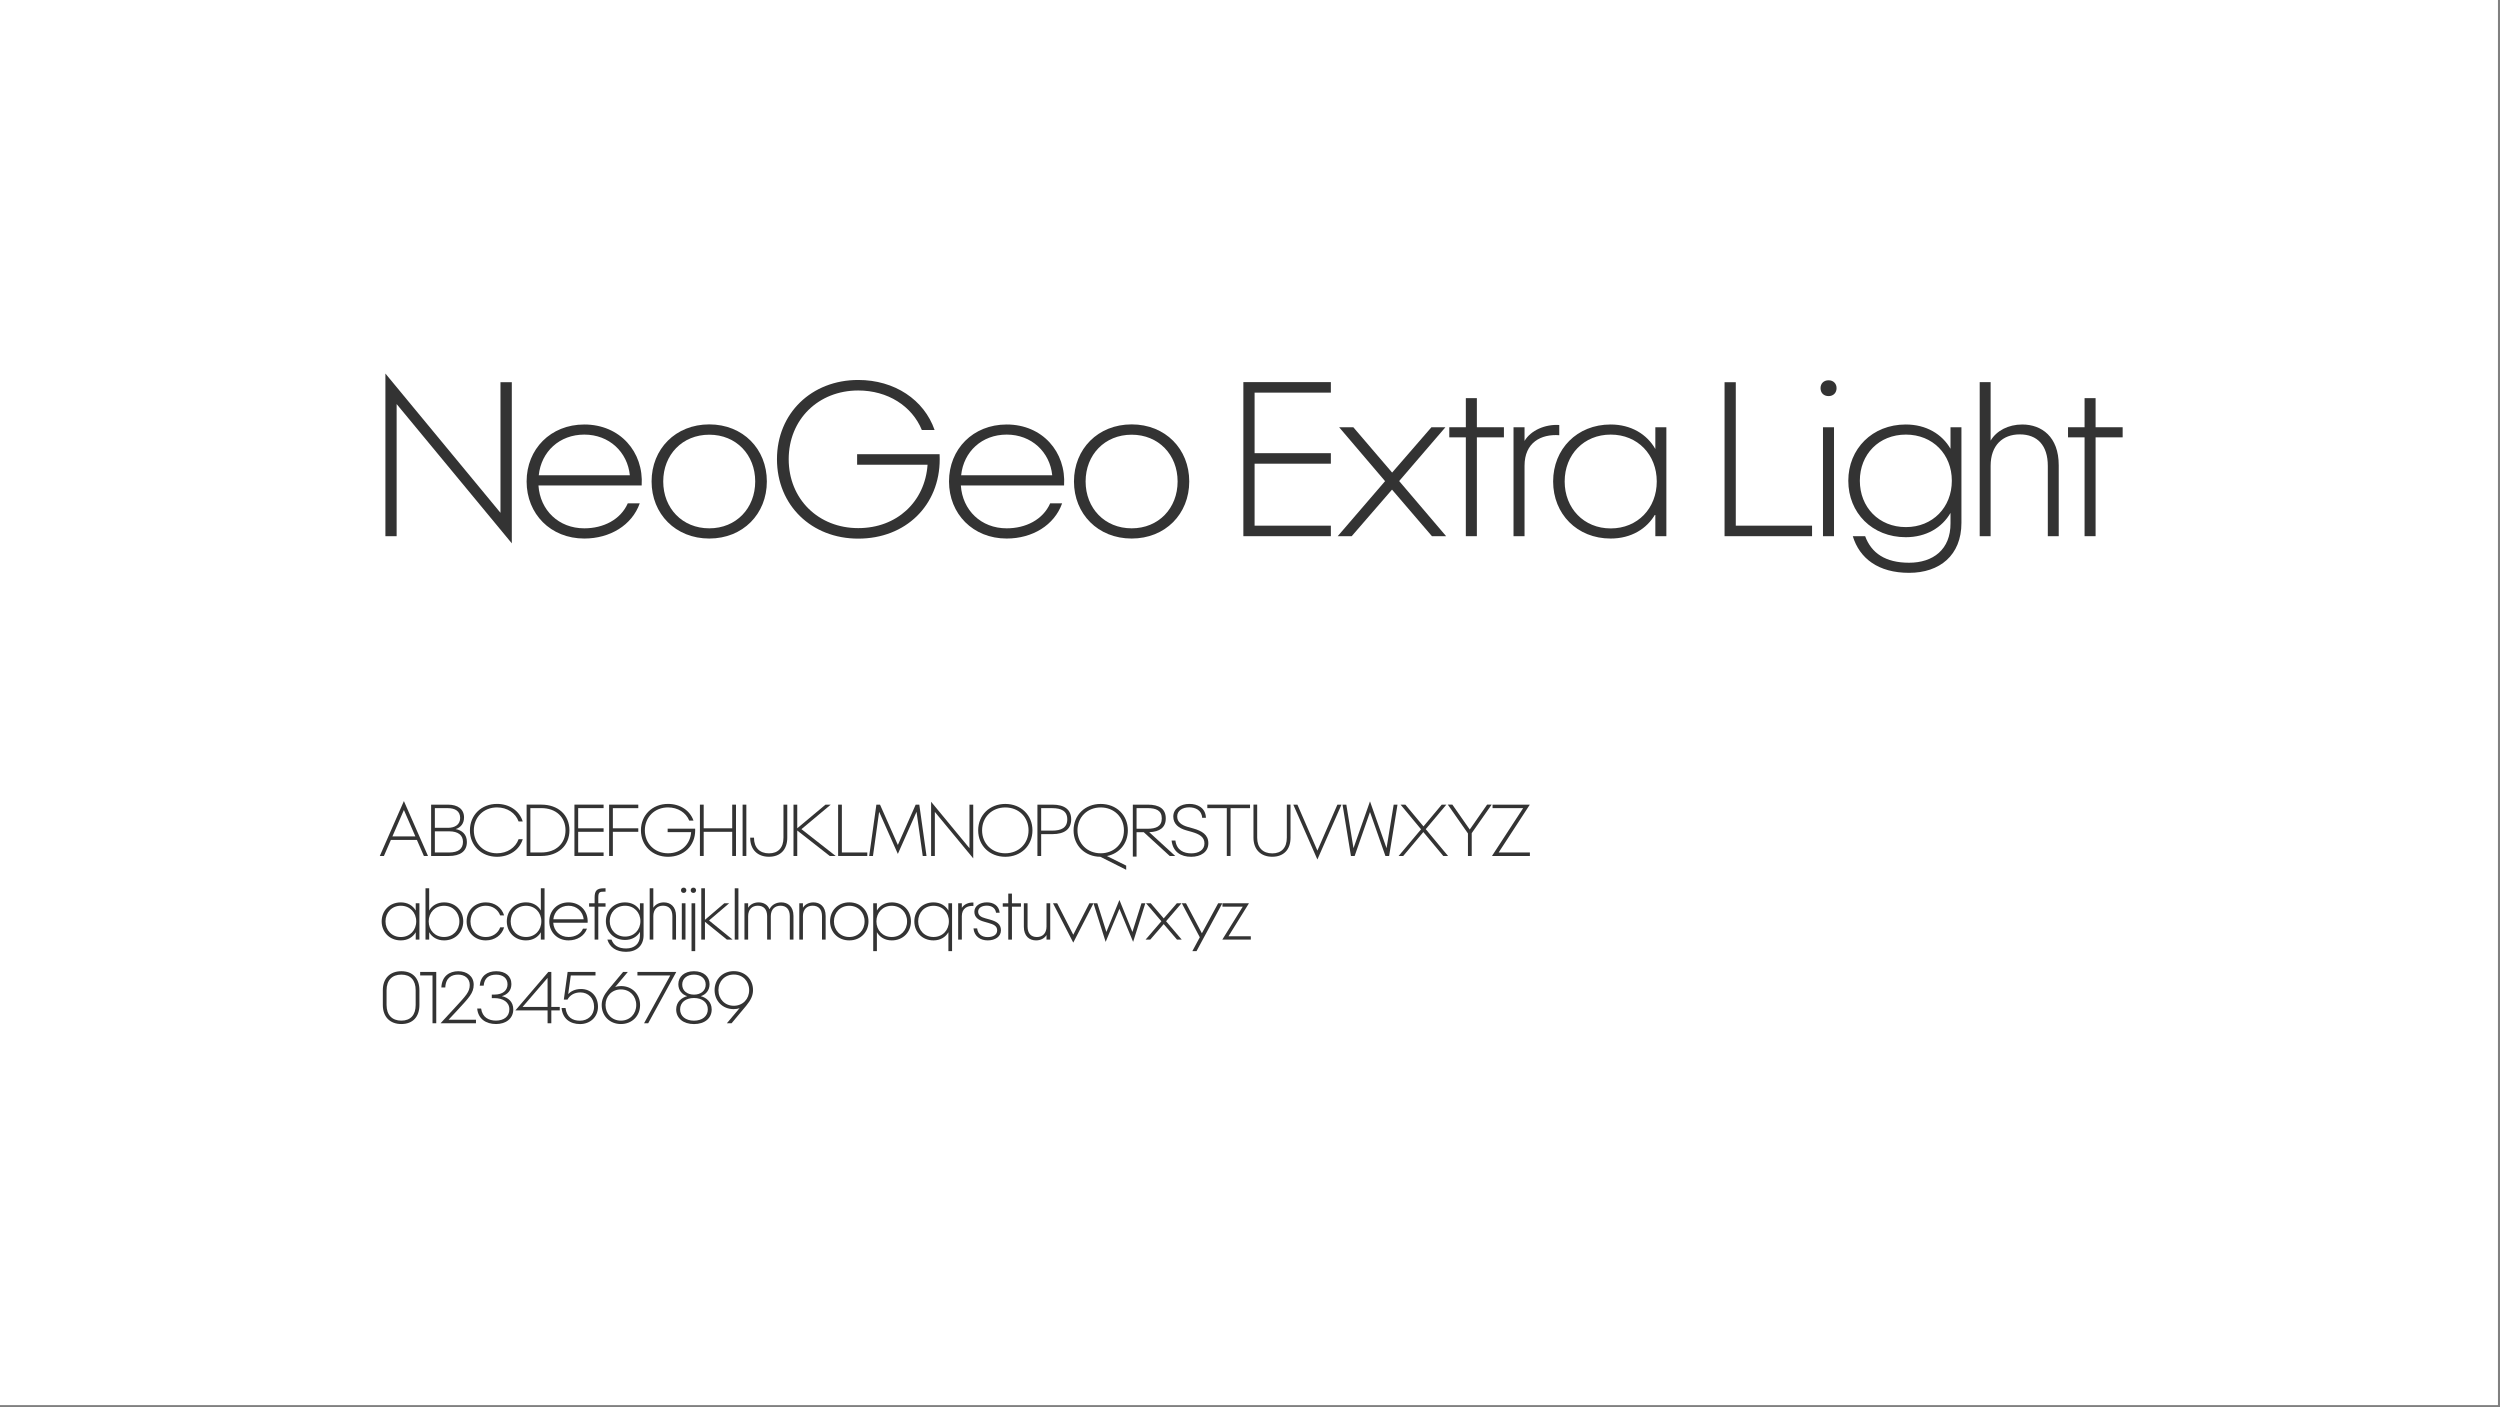 <svg width="100%" height="100%" viewBox="0 0 501 282" version="1.1" xmlns="http://www.w3.org/2000/svg" xmlns:xlink="http://www.w3.org/1999/xlink" xml:space="preserve" style="fill-rule:evenodd;clip-rule:evenodd;stroke-linejoin:round;stroke-miterlimit:2;">
    <rect x="0" y="0" width="501" height="282" fill="#808080" stroke="none"/>
    <g id="NeoGeo-Extra-Light-Font--White---Black-">
        <rect id="Background" x="0" y="0" width="500.59" height="281.582" style="fill:white;"></rect>
        <g id="Elements" transform="matrix(1.746,0,0,1.746,-103.87,-77.132)">
            <path d="M103.726,105.718L105.015,105.718L105.015,90.554L118.234,106.538L118.234,88.046L116.933,88.046L116.933,103.034L103.726,87.05L103.726,105.718Z" style="fill:rgb(51,51,51);fill-rule:nonzero;"></path>
            <path d="M126.554,105.988C129.496,105.988 132.027,104.464 132.918,101.945L131.546,101.945C130.714,103.831 128.734,104.816 126.554,104.816C123.613,104.816 121.48,102.742 121.293,99.894L133.14,99.894C133.386,96.05 130.656,92.898 126.554,92.898C122.687,92.898 119.933,95.722 119.933,99.437C119.933,103.163 122.687,105.988 126.554,105.988ZM126.554,94.058C129.414,94.058 131.511,96.062 131.781,98.722L121.328,98.722C121.609,96.015 123.707,94.058 126.554,94.058Z" style="fill:rgb(51,51,51);fill-rule:nonzero;"></path>
            <path d="M140.898,105.988C144.765,105.988 147.507,103.163 147.507,99.437C147.507,95.71 144.765,92.886 140.898,92.886C137.031,92.886 134.277,95.71 134.277,99.437C134.277,103.163 137.031,105.988 140.898,105.988ZM140.898,104.816C137.804,104.816 135.613,102.507 135.613,99.437C135.613,96.378 137.804,94.07 140.898,94.07C143.992,94.07 146.171,96.378 146.171,99.437C146.171,102.507 143.992,104.816 140.898,104.816Z" style="fill:rgb(51,51,51);fill-rule:nonzero;"></path>
            <path d="M157.996,105.999C163.445,105.999 167.347,102.179 167.347,96.882C167.347,96.695 167.347,96.507 167.335,96.308L157.867,96.308L157.867,97.515L165.953,97.515C165.66,101.745 162.449,104.792 157.996,104.792C153.425,104.792 150.015,101.464 150.015,96.882C150.015,92.312 153.425,88.995 157.996,88.995C161.371,88.995 164.171,90.777 165.296,93.531L166.761,93.531C165.554,90.062 162.168,87.788 157.996,87.788C152.64,87.788 148.668,91.609 148.668,96.882C148.668,102.179 152.64,105.999 157.996,105.999Z" style="fill:rgb(51,51,51);fill-rule:nonzero;"></path>
            <path d="M175.035,105.988C177.976,105.988 180.507,104.464 181.398,101.945L180.027,101.945C179.195,103.831 177.214,104.816 175.035,104.816C172.093,104.816 169.96,102.742 169.773,99.894L181.621,99.894C181.867,96.05 179.136,92.898 175.035,92.898C171.168,92.898 168.414,95.722 168.414,99.437C168.414,103.163 171.168,105.988 175.035,105.988ZM175.035,94.058C177.894,94.058 179.992,96.062 180.261,98.722L169.808,98.722C170.089,96.015 172.187,94.058 175.035,94.058Z" style="fill:rgb(51,51,51);fill-rule:nonzero;"></path>
            <path d="M189.378,105.988C193.246,105.988 195.988,103.163 195.988,99.437C195.988,95.71 193.246,92.886 189.378,92.886C185.511,92.886 182.757,95.71 182.757,99.437C182.757,103.163 185.511,105.988 189.378,105.988ZM189.378,104.816C186.285,104.816 184.093,102.507 184.093,99.437C184.093,96.378 186.285,94.07 189.378,94.07C192.472,94.07 194.652,96.378 194.652,99.437C194.652,102.507 192.472,104.816 189.378,104.816Z" style="fill:rgb(51,51,51);fill-rule:nonzero;"></path>
            <path d="M202.199,105.718L212.242,105.718L212.242,104.511L203.488,104.511L203.488,97.398L212.242,97.398L212.242,96.191L203.488,96.191L203.488,89.242L212.242,89.242L212.242,88.034L202.199,88.034L202.199,105.718Z" style="fill:rgb(51,51,51);fill-rule:nonzero;"></path>
            <path d="M223.843,105.718L225.472,105.718L220.082,99.39L225.39,93.214L223.785,93.214L219.273,98.417L214.82,93.214L213.191,93.214L218.464,99.402L213.027,105.718L214.632,105.718L219.261,100.374L223.843,105.718Z" style="fill:rgb(51,51,51);fill-rule:nonzero;"></path>
            <path d="M227.734,105.718L229,105.718L229,94.374L232.105,94.374L232.105,93.214L229,93.214L229,89.874L227.734,89.874L227.734,93.214L225.835,93.214L225.835,94.374L227.734,94.374L227.734,105.718Z" style="fill:rgb(51,51,51);fill-rule:nonzero;"></path>
            <path d="M233.207,105.718L234.472,105.718L234.472,97.632C234.472,94.972 236.359,93.976 238.457,94.128L238.457,92.956C236.828,92.851 235.187,93.577 234.472,94.784L234.472,93.214L233.207,93.214L233.207,105.718Z" style="fill:rgb(51,51,51);fill-rule:nonzero;"></path>
            <path d="M244.351,105.988C246.707,105.988 248.523,104.874 249.484,103.175L249.484,105.718L250.75,105.718L250.75,93.214L249.484,93.214L249.484,95.71C248.523,94.023 246.707,92.898 244.351,92.898C240.496,92.898 237.753,95.722 237.753,99.437C237.753,103.163 240.496,105.988 244.351,105.988ZM244.363,104.827C241.269,104.827 239.078,102.507 239.078,99.437C239.078,96.367 241.269,94.058 244.363,94.058C247.457,94.058 249.648,96.367 249.648,99.437C249.648,102.507 247.457,104.827 244.363,104.827Z" style="fill:rgb(51,51,51);fill-rule:nonzero;"></path>
            <path d="M257.429,105.718L267.472,105.718L267.472,104.511L258.718,104.511L258.718,88.046L257.429,88.046L257.429,105.718Z" style="fill:rgb(51,51,51);fill-rule:nonzero;"></path>
            <path d="M268.726,105.718L269.992,105.718L269.992,93.214L268.726,93.214L268.726,105.718ZM269.371,89.64C269.898,89.64 270.285,89.277 270.285,88.726C270.285,88.187 269.898,87.824 269.371,87.824C268.82,87.824 268.445,88.187 268.445,88.726C268.445,89.277 268.82,89.64 269.371,89.64Z" style="fill:rgb(51,51,51);fill-rule:nonzero;"></path>
            <path d="M278.23,105.835C280.585,105.835 282.402,104.722 283.363,103.046L283.363,104.218C283.386,107.265 281.347,108.765 278.605,108.765C275.898,108.765 274.281,107.663 273.566,105.718L272.148,105.718C272.921,108.273 275.078,109.925 278.605,109.925C282.121,109.925 284.617,107.909 284.617,104.195L284.617,93.214L283.363,93.214L283.363,95.687C282.402,94.011 280.585,92.898 278.23,92.898C274.375,92.898 271.632,95.699 271.632,99.355C271.632,103.046 274.375,105.835 278.23,105.835ZM278.242,104.675C275.148,104.675 272.957,102.402 272.957,99.355C272.957,96.32 275.148,94.058 278.242,94.058C281.324,94.058 283.515,96.32 283.515,99.355C283.515,102.402 281.324,104.675 278.242,104.675Z" style="fill:rgb(51,51,51);fill-rule:nonzero;"></path>
            <path d="M286.714,105.718L287.968,105.718L287.968,97.644C287.968,95.288 289.351,94.034 291.308,94.034C293.324,94.034 294.531,95.288 294.531,97.644L294.531,105.718L295.785,105.718L295.785,97.574C295.785,94.304 293.828,92.898 291.589,92.898C290.019,92.898 288.648,93.601 287.968,94.749L287.968,88.034L286.714,88.034L286.714,105.718Z" style="fill:rgb(51,51,51);fill-rule:nonzero;"></path>
            <path d="M298.75,105.718L300.015,105.718L300.015,94.374L303.121,94.374L303.121,93.214L300.015,93.214L300.015,89.874L298.75,89.874L298.75,93.214L296.851,93.214L296.851,94.374L298.75,94.374L298.75,105.718Z" style="fill:rgb(51,51,51);fill-rule:nonzero;"></path>
            <g transform="matrix(1,0,0,1,0.516,27.104)">
                <path d="M102.566,115.318L103.039,115.318L103.839,113.474L106.824,113.474L107.625,115.318L108.097,115.318L105.332,109.013L102.566,115.318ZM104.015,113.068L105.332,110.041L106.648,113.068L104.015,113.068Z" style="fill:rgb(51,51,51);fill-rule:nonzero;"></path>
            </g>
            <g transform="matrix(1,0,0,1,0.516,27.104)">
                <path d="M108.457,115.318L110.523,115.318C111.738,115.318 112.562,114.818 112.562,113.713C112.562,112.826 111.988,112.357 111.269,112.232C111.839,112.056 112.234,111.607 112.234,110.896C112.234,109.939 111.523,109.427 110.386,109.427L108.457,109.427L108.457,115.318ZM108.886,114.916L108.886,112.49L110.531,112.49C111.566,112.49 112.113,112.939 112.113,113.697C112.113,114.498 111.578,114.916 110.531,114.916L108.886,114.916ZM108.886,112.088L108.886,109.83L110.382,109.83C111.199,109.83 111.789,110.162 111.789,110.955C111.789,111.72 111.191,112.088 110.382,112.088L108.886,112.088Z" style="fill:rgb(51,51,51);fill-rule:nonzero;"></path>
            </g>
            <g transform="matrix(1,0,0,1,0.516,27.104)">
                <path d="M116.019,115.412C117.449,115.412 118.605,114.611 118.972,113.392L118.496,113.392C118.148,114.369 117.187,115.009 116.019,115.009C114.496,115.009 113.359,113.9 113.359,112.377C113.359,110.853 114.496,109.744 116.019,109.744C117.187,109.744 118.148,110.381 118.496,111.361L118.972,111.361C118.605,110.142 117.449,109.342 116.019,109.342C114.234,109.342 112.91,110.615 112.91,112.377C112.91,114.138 114.234,115.412 116.019,115.412Z" style="fill:rgb(51,51,51);fill-rule:nonzero;"></path>
            </g>
            <g transform="matrix(1,0,0,1,0.516,27.104)">
                <path d="M119.418,115.318L121.097,115.318C123.046,115.318 124.332,114.138 124.332,112.373C124.332,110.611 123.046,109.424 121.097,109.424L119.418,109.424L119.418,115.318ZM119.847,114.916L119.847,109.826L121.113,109.826C122.781,109.826 123.882,110.853 123.882,112.373C123.882,113.892 122.781,114.916 121.113,114.916L119.847,114.916Z" style="fill:rgb(51,51,51);fill-rule:nonzero;"></path>
            </g>
            <g transform="matrix(1,0,0,1,0.516,27.104)">
                <path d="M124.906,115.318L128.253,115.318L128.253,114.916L125.335,114.916L125.335,112.545L128.253,112.545L128.253,112.142L125.335,112.142L125.335,109.826L128.253,109.826L128.253,109.424L124.906,109.424L124.906,115.318Z" style="fill:rgb(51,51,51);fill-rule:nonzero;"></path>
            </g>
            <g transform="matrix(1,0,0,1,0.516,27.104)">
                <path d="M128.886,115.318L129.316,115.318L129.316,112.545L132.234,112.545L132.234,112.142L129.316,112.142L129.316,109.83L132.234,109.83L132.234,109.427L128.886,109.427L128.886,115.318Z" style="fill:rgb(51,51,51);fill-rule:nonzero;"></path>
            </g>
            <g transform="matrix(1,0,0,1,0.516,27.104)">
                <path d="M135.648,115.412C137.464,115.412 138.765,114.138 138.765,112.373C138.765,112.31 138.765,112.248 138.761,112.181L135.605,112.181L135.605,112.584L138.3,112.584C138.203,113.994 137.132,115.009 135.648,115.009C134.125,115.009 132.988,113.9 132.988,112.373C132.988,110.849 134.125,109.744 135.648,109.744C136.773,109.744 137.707,110.338 138.082,111.256L138.57,111.256C138.168,110.099 137.039,109.342 135.648,109.342C133.863,109.342 132.539,110.615 132.539,112.373C132.539,114.138 133.863,115.412 135.648,115.412Z" style="fill:rgb(51,51,51);fill-rule:nonzero;"></path>
            </g>
            <g transform="matrix(1,0,0,1,0.516,27.104)">
                <path d="M139.308,115.318L139.742,115.318L139.742,112.545L143.015,112.545L143.015,115.318L143.449,115.318L143.449,109.427L143.015,109.427L143.015,112.142L139.742,112.142L139.742,109.427L139.308,109.427L139.308,115.318Z" style="fill:rgb(51,51,51);fill-rule:nonzero;"></path>
            </g>
            <g transform="matrix(1,0,0,1,0.516,27.104)">
                <rect x="144.207" y="109.427" width="0.43" height="5.891" style="fill:rgb(51,51,51);fill-rule:nonzero;"></rect>
            </g>
            <g transform="matrix(1,0,0,1,0.516,27.104)">
                <path d="M147.234,115.408C148.543,115.408 149.335,114.592 149.335,113.22L149.335,109.427L148.898,109.427L148.898,113.22C148.898,114.369 148.293,115.017 147.234,115.017C146.171,115.017 145.515,114.369 145.515,113.22L145.078,113.22C145.078,114.592 145.925,115.408 147.234,115.408Z" style="fill:rgb(51,51,51);fill-rule:nonzero;"></path>
            </g>
            <g transform="matrix(1,0,0,1,0.516,27.104)">
                <path d="M150.05,115.318L150.48,115.318L150.48,112.396L154.21,115.318L154.89,115.318L150.96,112.24L154.324,109.427L153.722,109.427L150.48,112.138L150.48,109.427L150.05,109.427L150.05,115.318Z" style="fill:rgb(51,51,51);fill-rule:nonzero;"></path>
            </g>
            <g transform="matrix(1,0,0,1,0.516,27.104)">
                <path d="M155.171,115.318L158.519,115.318L158.519,114.916L155.601,114.916L155.601,109.427L155.171,109.427L155.171,115.318Z" style="fill:rgb(51,51,51);fill-rule:nonzero;"></path>
            </g>
            <g transform="matrix(1,0,0,1,0.516,27.104)">
                <path d="M158.738,115.318L159.171,115.318L159.878,110.248L162.027,115.084L164.171,110.248L164.882,115.318L165.316,115.318L164.488,109.427L164.074,109.427L162.027,114.056L159.98,109.427L159.562,109.427L158.738,115.318Z" style="fill:rgb(51,51,51);fill-rule:nonzero;"></path>
            </g>
            <g transform="matrix(1,0,0,1,0.516,27.104)">
                <path d="M165.843,115.318L166.273,115.318L166.273,110.263L170.679,115.592L170.679,109.427L170.246,109.427L170.246,114.424L165.843,109.095L165.843,115.318Z" style="fill:rgb(51,51,51);fill-rule:nonzero;"></path>
            </g>
            <g transform="matrix(1,0,0,1,0.516,27.104)">
                <path d="M174.359,115.412C176.152,115.412 177.476,114.138 177.476,112.377C177.476,110.615 176.152,109.345 174.359,109.345C172.57,109.345 171.246,110.615 171.246,112.377C171.246,114.138 172.57,115.412 174.359,115.412ZM174.359,115.009C172.835,115.009 171.695,113.908 171.695,112.377C171.695,110.849 172.835,109.748 174.359,109.748C175.886,109.748 177.027,110.849 177.027,112.377C177.027,113.908 175.886,115.009 174.359,115.009Z" style="fill:rgb(51,51,51);fill-rule:nonzero;"></path>
            </g>
            <g transform="matrix(1,0,0,1,0.516,27.104)">
                <path d="M178.046,115.318L178.476,115.318L178.476,112.81L179.773,112.81C181.148,112.81 181.921,112.24 181.921,111.115C181.921,109.994 181.148,109.427 179.773,109.427L178.046,109.427L178.046,115.318ZM178.476,112.408L178.476,109.83L179.742,109.83C180.773,109.83 181.472,110.146 181.472,111.115C181.472,112.092 180.773,112.408 179.742,112.408L178.476,112.408Z" style="fill:rgb(51,51,51);fill-rule:nonzero;"></path>
            </g>
            <g transform="matrix(1,0,0,1,0.516,27.104)">
                <path d="M185.269,115.412L188.234,116.904L188.234,116.424L186.023,115.326C187.445,115.049 188.425,113.888 188.425,112.377C188.425,110.615 187.101,109.345 185.308,109.345C183.519,109.345 182.195,110.615 182.195,112.377C182.195,114.127 183.5,115.396 185.269,115.412ZM185.308,115.009C183.785,115.009 182.644,113.908 182.644,112.377C182.644,110.849 183.785,109.748 185.308,109.748C186.835,109.748 187.976,110.849 187.976,112.377C187.976,113.908 186.835,115.009 185.308,115.009Z" style="fill:rgb(51,51,51);fill-rule:nonzero;"></path>
            </g>
            <g transform="matrix(1,0,0,1,0.516,27.104)">
                <path d="M188.996,115.392L189.425,115.392L189.425,112.592L190.253,112.592L193.23,115.318L193.863,115.318L190.878,112.588C192.062,112.545 192.777,112.064 192.777,111.009C192.777,109.912 192.039,109.427 190.718,109.427L188.996,109.427L188.996,115.392ZM189.425,112.193L189.425,109.826L190.687,109.826C191.664,109.826 192.32,110.092 192.32,111.006C192.32,111.927 191.664,112.193 190.687,112.193L189.425,112.193Z" style="fill:rgb(51,51,51);fill-rule:nonzero;"></path>
            </g>
            <g transform="matrix(1,0,0,1,0.516,27.104)">
                <path d="M195.695,115.412C196.773,115.412 197.664,114.877 197.664,113.857C197.664,112.865 196.91,112.439 195.949,112.166L195.25,111.967C194.578,111.767 194.089,111.416 194.089,110.779C194.089,110.115 194.695,109.736 195.472,109.736C196.175,109.736 196.906,110.06 196.953,110.935L197.386,110.935C197.347,109.767 196.386,109.342 195.5,109.342C194.453,109.342 193.64,109.896 193.64,110.795C193.64,111.67 194.296,112.134 195.089,112.365L195.789,112.564C196.628,112.81 197.218,113.131 197.218,113.877C197.218,114.646 196.527,115.017 195.714,115.017C194.859,115.017 194.031,114.677 193.882,113.545L193.445,113.545C193.597,114.873 194.527,115.412 195.695,115.412Z" style="fill:rgb(51,51,51);fill-rule:nonzero;"></path>
            </g>
            <g transform="matrix(1,0,0,1,0.516,27.104)">
                <path d="M199.781,115.318L200.214,115.318L200.214,109.83L202.449,109.83L202.449,109.424L197.546,109.424L197.546,109.83L199.781,109.83L199.781,115.318Z" style="fill:rgb(51,51,51);fill-rule:nonzero;"></path>
            </g>
            <g transform="matrix(1,0,0,1,0.516,27.104)">
                <path d="M205,115.408C206.308,115.408 207.097,114.588 207.097,113.22L207.097,109.424L206.671,109.424L206.671,113.22C206.671,114.373 206.062,115.021 205,115.021C203.933,115.021 203.269,114.373 203.269,113.22L203.269,109.424L202.843,109.424L202.843,113.22C202.843,114.588 203.695,115.408 205,115.408Z" style="fill:rgb(51,51,51);fill-rule:nonzero;"></path>
            </g>
            <g transform="matrix(1,0,0,1,0.516,27.104)">
                <path d="M210.179,115.724L212.945,109.427L212.476,109.427L210.179,114.701L207.886,109.427L207.414,109.427L210.179,115.724Z" style="fill:rgb(51,51,51);fill-rule:nonzero;"></path>
            </g>
            <g transform="matrix(1,0,0,1,0.516,27.104)">
                <path d="M214.031,115.318L214.457,115.318L216.218,110.271L217.988,115.318L218.414,115.318L219.375,109.427L218.937,109.427L218.117,114.424L216.218,109.049L214.324,114.424L213.5,109.427L213.066,109.427L214.031,115.318Z" style="fill:rgb(51,51,51);fill-rule:nonzero;"></path>
            </g>
            <g transform="matrix(1,0,0,1,0.516,27.104)">
                <path d="M219.503,115.318L220.031,115.318L222.339,112.572L224.628,115.318L225.175,115.318L222.617,112.24L224.98,109.427L224.453,109.427L222.355,111.924L220.277,109.427L219.726,109.427L222.078,112.256L219.503,115.318Z" style="fill:rgb(51,51,51);fill-rule:nonzero;"></path>
            </g>
            <g transform="matrix(1,0,0,1,0.516,27.104)">
                <path d="M227.46,115.318L227.894,115.318L227.894,112.697L230.183,109.424L229.66,109.424L227.668,112.283L225.671,109.424L225.148,109.424L227.46,112.732L227.46,115.318Z" style="fill:rgb(51,51,51);fill-rule:nonzero;"></path>
            </g>
            <g transform="matrix(1,0,0,1,0.516,27.104)">
                <path d="M230.23,115.318L234.57,115.318L234.57,114.916L230.984,114.916L234.55,109.447L234.55,109.427L230.285,109.427L230.285,109.826L233.796,109.826L230.23,115.299L230.23,115.318Z" style="fill:rgb(51,51,51);fill-rule:nonzero;"></path>
            </g>
            <g transform="matrix(1,0,0,1,0.516,27.104)">
                <path d="M104.98,125.008C105.765,125.008 106.371,124.637 106.691,124.07L106.691,124.918L107.113,124.918L107.113,120.75L106.691,120.75L106.691,121.582C106.371,121.02 105.765,120.645 104.98,120.645C103.695,120.645 102.781,121.586 102.781,122.824C102.781,124.067 103.695,125.008 104.98,125.008ZM104.984,124.621C103.953,124.621 103.222,123.848 103.222,122.824C103.222,121.801 103.953,121.031 104.984,121.031C106.015,121.031 106.746,121.801 106.746,122.824C106.746,123.848 106.015,124.621 104.984,124.621Z" style="fill:rgb(51,51,51);fill-rule:nonzero;"></path>
            </g>
            <g transform="matrix(1,0,0,1,0.516,27.104)">
                <path d="M109.945,125.008C111.23,125.008 112.144,124.063 112.144,122.824C112.144,121.586 111.23,120.645 109.945,120.645C109.156,120.645 108.554,121.024 108.234,121.582L108.234,119.027L107.812,119.027L107.812,124.914L108.234,124.914L108.234,124.067C108.554,124.633 109.156,125.008 109.945,125.008ZM109.937,124.617C108.91,124.617 108.179,123.852 108.179,122.824C108.179,121.805 108.91,121.035 109.937,121.035C110.968,121.035 111.699,121.805 111.699,122.824C111.699,123.852 110.968,124.617 109.937,124.617Z" style="fill:rgb(51,51,51);fill-rule:nonzero;"></path>
            </g>
            <g transform="matrix(1,0,0,1,0.516,27.104)">
                <path d="M114.734,125.008C115.769,125.008 116.574,124.399 116.835,123.512L116.386,123.512C116.144,124.176 115.515,124.621 114.734,124.621C113.703,124.621 112.972,123.848 112.972,122.824C112.972,121.805 113.703,121.031 114.734,121.031C115.515,121.031 116.14,121.473 116.382,122.141L116.835,122.141C116.57,121.25 115.765,120.645 114.734,120.645C113.449,120.645 112.531,121.586 112.531,122.824C112.531,124.067 113.449,125.008 114.734,125.008Z" style="fill:rgb(51,51,51);fill-rule:nonzero;"></path>
            </g>
            <g transform="matrix(1,0,0,1,0.516,27.104)">
                <path d="M119.343,125.008C120.125,125.008 120.73,124.637 121.05,124.074L121.05,124.918L121.476,124.918L121.476,119.024L121.05,119.024L121.05,121.574C120.73,121.016 120.125,120.641 119.343,120.641C118.058,120.641 117.144,121.586 117.144,122.824C117.144,124.067 118.058,125.008 119.343,125.008ZM119.351,124.617C118.32,124.617 117.589,123.848 117.589,122.824C117.589,121.801 118.32,121.035 119.351,121.035C120.375,121.035 121.105,121.801 121.105,122.824C121.105,123.848 120.375,124.617 119.351,124.617Z" style="fill:rgb(51,51,51);fill-rule:nonzero;"></path>
            </g>
            <g transform="matrix(1,0,0,1,0.516,27.104)">
                <path d="M124.226,125.008C125.207,125.008 126.05,124.5 126.347,123.66L125.89,123.66C125.613,124.289 124.953,124.617 124.226,124.617C123.246,124.617 122.535,123.926 122.472,122.977L126.421,122.977C126.503,121.695 125.593,120.645 124.226,120.645C122.937,120.645 122.019,121.586 122.019,122.824C122.019,124.067 122.937,125.008 124.226,125.008ZM124.226,121.031C125.179,121.031 125.878,121.699 125.968,122.586L122.484,122.586C122.578,121.684 123.277,121.031 124.226,121.031Z" style="fill:rgb(51,51,51);fill-rule:nonzero;"></path>
            </g>
            <g transform="matrix(1,0,0,1,0.516,27.104)">
                <path d="M127.222,124.918L127.644,124.918L127.644,121.137L128.476,121.137L128.476,120.75L127.644,120.75L127.644,120.106C127.644,119.477 127.785,119.414 128.308,119.414L128.476,119.414L128.476,119.027L128.281,119.027C127.468,119.027 127.222,119.313 127.222,120.09L127.222,120.75L126.589,120.75L126.589,121.137L127.222,121.137L127.222,124.918Z" style="fill:rgb(51,51,51);fill-rule:nonzero;"></path>
            </g>
            <g transform="matrix(1,0,0,1,0.516,27.104)">
                <path d="M130.714,124.957C131.5,124.957 132.105,124.586 132.425,124.027L132.425,124.418C132.433,125.434 131.753,125.934 130.839,125.934C129.937,125.934 129.398,125.567 129.16,124.918L128.687,124.918C128.945,125.77 129.664,126.32 130.839,126.32C132.011,126.32 132.843,125.649 132.843,124.41L132.843,120.75L132.425,120.75L132.425,121.574C132.105,121.016 131.5,120.645 130.714,120.645C129.429,120.645 128.515,121.578 128.515,122.797C128.515,124.027 129.429,124.957 130.714,124.957ZM130.718,124.57C129.687,124.57 128.957,123.813 128.957,122.797C128.957,121.785 129.687,121.031 130.718,121.031C131.746,121.031 132.476,121.785 132.476,122.797C132.476,123.813 131.746,124.57 130.718,124.57Z" style="fill:rgb(51,51,51);fill-rule:nonzero;"></path>
            </g>
            <g transform="matrix(1,0,0,1,0.516,27.104)">
                <path d="M133.543,124.918L133.96,124.918L133.96,122.227C133.96,121.442 134.421,121.024 135.074,121.024C135.746,121.024 136.148,121.442 136.148,122.227L136.148,124.918L136.566,124.918L136.566,122.203C136.566,121.113 135.914,120.645 135.168,120.645C134.644,120.645 134.187,120.879 133.96,121.262L133.96,119.024L133.543,119.024L133.543,124.918Z" style="fill:rgb(51,51,51);fill-rule:nonzero;"></path>
            </g>
            <g transform="matrix(1,0,0,1,0.516,27.104)">
                <path d="M137.23,124.918L137.652,124.918L137.652,120.75L137.23,120.75L137.23,124.918ZM137.445,119.559C137.621,119.559 137.75,119.438 137.75,119.254C137.75,119.074 137.621,118.953 137.445,118.953C137.261,118.953 137.136,119.074 137.136,119.254C137.136,119.438 137.261,119.559 137.445,119.559Z" style="fill:rgb(51,51,51);fill-rule:nonzero;"></path>
            </g>
            <g transform="matrix(1,0,0,1,0.516,27.104)">
                <path d="M138.347,126.242L138.769,126.242L138.769,120.75L138.347,120.75L138.347,126.242ZM138.562,119.559C138.738,119.559 138.867,119.438 138.867,119.254C138.867,119.074 138.738,118.953 138.562,118.953C138.378,118.953 138.253,119.074 138.253,119.254C138.253,119.438 138.378,119.559 138.562,119.559Z" style="fill:rgb(51,51,51);fill-rule:nonzero;"></path>
            </g>
            <g transform="matrix(1,0,0,1,0.516,27.104)">
                <path d="M139.464,124.918L139.886,124.918L139.886,122.875L142.406,124.918L143.058,124.918L140.355,122.719L142.66,120.75L142.101,120.75L139.886,122.645L139.886,119.027L139.464,119.027L139.464,124.918Z" style="fill:rgb(51,51,51);fill-rule:nonzero;"></path>
            </g>
            <g transform="matrix(1,0,0,1,0.516,27.104)">
                <rect x="143.304" y="119.027" width="0.422" height="5.891" style="fill:rgb(51,51,51);fill-rule:nonzero;"></rect>
            </g>
            <g transform="matrix(1,0,0,1,0.516,27.104)">
                <path d="M144.421,124.918L144.843,124.918L144.843,122.231C144.843,121.445 145.3,121.027 145.953,121.027C146.625,121.027 147.023,121.445 147.023,122.231L147.023,124.918L147.445,124.918L147.445,122.231C147.445,121.445 147.906,121.027 148.558,121.027C149.226,121.027 149.625,121.445 149.625,122.231L149.625,124.918L150.046,124.918L150.046,122.203C150.046,121.113 149.398,120.645 148.648,120.645C148.082,120.645 147.558,120.899 147.296,121.434C147.074,120.883 146.582,120.645 146.046,120.645C145.523,120.645 145.07,120.879 144.843,121.262L144.843,120.75L144.421,120.75L144.421,124.918Z" style="fill:rgb(51,51,51);fill-rule:nonzero;"></path>
            </g>
            <g transform="matrix(1,0,0,1,0.516,27.104)">
                <path d="M150.714,124.918L151.132,124.918L151.132,122.227C151.132,121.442 151.593,121.024 152.246,121.024C152.918,121.024 153.32,121.442 153.32,122.227L153.32,124.918L153.738,124.918L153.738,122.203C153.738,121.113 153.085,120.645 152.339,120.645C151.816,120.645 151.359,120.879 151.132,121.262L151.132,120.746L150.714,120.746L150.714,124.918Z" style="fill:rgb(51,51,51);fill-rule:nonzero;"></path>
            </g>
            <g transform="matrix(1,0,0,1,0.516,27.104)">
                <path d="M156.453,125.008C157.742,125.008 158.656,124.067 158.656,122.824C158.656,121.582 157.742,120.641 156.453,120.641C155.164,120.641 154.246,121.582 154.246,122.824C154.246,124.067 155.164,125.008 156.453,125.008ZM156.453,124.617C155.421,124.617 154.691,123.848 154.691,122.824C154.691,121.805 155.421,121.035 156.453,121.035C157.484,121.035 158.21,121.805 158.21,122.824C158.21,123.848 157.484,124.617 156.453,124.617Z" style="fill:rgb(51,51,51);fill-rule:nonzero;"></path>
            </g>
            <g transform="matrix(1,0,0,1,0.516,27.104)">
                <path d="M161.332,125.008C162.617,125.008 163.531,124.063 163.531,122.824C163.531,121.586 162.617,120.645 161.332,120.645C160.543,120.645 159.941,121.024 159.621,121.582L159.621,120.75L159.199,120.75L159.199,126.238L159.621,126.238L159.621,124.067C159.941,124.633 160.543,125.008 161.332,125.008ZM161.324,124.617C160.296,124.617 159.566,123.852 159.566,122.824C159.566,121.805 160.296,121.035 161.324,121.035C162.355,121.035 163.085,121.805 163.085,122.824C163.085,123.852 162.355,124.617 161.324,124.617Z" style="fill:rgb(51,51,51);fill-rule:nonzero;"></path>
            </g>
            <g transform="matrix(1,0,0,1,0.516,27.104)">
                <path d="M166.117,125.008C166.902,125.008 167.511,124.633 167.828,124.067L167.828,126.238L168.25,126.238L168.25,120.75L167.828,120.75L167.828,121.582C167.511,121.024 166.902,120.645 166.117,120.645C164.832,120.645 163.918,121.586 163.918,122.824C163.918,124.067 164.832,125.008 166.117,125.008ZM166.121,124.617C165.089,124.617 164.359,123.848 164.359,122.824C164.359,121.801 165.089,121.035 166.121,121.035C167.152,121.035 167.882,121.801 167.882,122.824C167.882,123.848 167.152,124.617 166.121,124.617Z" style="fill:rgb(51,51,51);fill-rule:nonzero;"></path>
            </g>
            <g transform="matrix(1,0,0,1,0.516,27.104)">
                <path d="M168.949,124.918L169.371,124.918L169.371,122.223C169.371,121.336 170,121.004 170.699,121.055L170.699,120.664C170.156,120.629 169.609,120.871 169.371,121.274L169.371,120.75L168.949,120.75L168.949,124.918Z" style="fill:rgb(51,51,51);fill-rule:nonzero;"></path>
            </g>
            <g transform="matrix(1,0,0,1,0.516,27.104)">
                <path d="M172.343,125.008C173.179,125.008 173.859,124.586 173.859,123.848C173.859,123.098 173.312,122.82 172.574,122.613L172.082,122.477C171.597,122.344 171.242,122.152 171.242,121.711C171.242,121.242 171.722,121.02 172.238,121.02C172.722,121.02 173.222,121.242 173.296,121.836L173.714,121.836C173.628,120.977 172.949,120.641 172.242,120.641C171.453,120.641 170.808,121.055 170.808,121.723C170.808,122.383 171.312,122.692 171.918,122.859L172.398,122.996C173.035,123.176 173.425,123.348 173.425,123.863C173.425,124.375 172.937,124.629 172.335,124.629C171.695,124.629 171.203,124.305 171.128,123.629L170.707,123.629C170.796,124.567 171.515,125.008 172.343,125.008Z" style="fill:rgb(51,51,51);fill-rule:nonzero;"></path>
            </g>
            <g transform="matrix(1,0,0,1,0.516,27.104)">
                <path d="M174.699,124.918L175.121,124.918L175.121,121.137L176.156,121.137L176.156,120.75L175.121,120.75L175.121,119.637L174.699,119.637L174.699,120.75L174.066,120.75L174.066,121.137L174.699,121.137L174.699,124.918Z" style="fill:rgb(51,51,51);fill-rule:nonzero;"></path>
            </g>
            <g transform="matrix(1,0,0,1,0.516,27.104)">
                <path d="M177.886,125.008C178.41,125.008 178.863,124.774 179.089,124.391L179.089,124.918L179.515,124.918L179.515,120.75L179.089,120.75L179.089,123.418C179.089,124.203 178.632,124.621 177.98,124.621C177.316,124.621 176.914,124.203 176.914,123.418L176.914,120.75L176.488,120.75L176.488,123.445C176.488,124.535 177.14,125.008 177.886,125.008Z" style="fill:rgb(51,51,51);fill-rule:nonzero;"></path>
            </g>
            <g transform="matrix(1,0,0,1,0.516,27.104)">
                <path d="M182.16,125.262L184.484,120.75L184.007,120.75L182.16,124.359L180.316,120.75L179.835,120.75L182.16,125.262Z" style="fill:rgb(51,51,51);fill-rule:nonzero;"></path>
            </g>
            <g transform="matrix(1,0,0,1,0.516,27.104)">
                <path d="M185.878,125.18L187.457,121.379L189.031,125.18L190.429,120.75L189.988,120.75L188.949,124.039L187.457,120.367L185.96,124.039L184.921,120.75L184.48,120.75L185.878,125.18Z" style="fill:rgb(51,51,51);fill-rule:nonzero;"></path>
            </g>
            <g transform="matrix(1,0,0,1,0.516,27.104)">
                <path d="M194.066,124.918L194.609,124.918L192.812,122.809L194.582,120.75L194.046,120.75L192.543,122.484L191.058,120.75L190.515,120.75L192.273,122.813L190.46,124.918L190.996,124.918L192.539,123.137L194.066,124.918Z" style="fill:rgb(51,51,51);fill-rule:nonzero;"></path>
            </g>
            <g transform="matrix(1,0,0,1,0.516,27.104)">
                <path d="M195.828,126.238L196.308,126.238L199.269,120.75L198.789,120.75L196.921,124.192L195.101,120.75L194.621,120.75L196.683,124.649L195.828,126.238Z" style="fill:rgb(51,51,51);fill-rule:nonzero;"></path>
            </g>
            <g transform="matrix(1,0,0,1,0.516,27.104)">
                <path d="M199.277,124.918L202.539,124.918L202.539,124.531L199.976,124.531L202.312,120.77L202.312,120.75L199.285,120.75L199.285,121.137L201.613,121.137L199.277,124.899L199.277,124.918Z" style="fill:rgb(51,51,51);fill-rule:nonzero;"></path>
            </g>
            <g transform="matrix(1,0,0,1,0.516,27.104)">
                <path d="M105.039,134.608C106.347,134.608 107.113,133.788 107.113,132.42L107.113,130.729C107.113,129.362 106.347,128.545 105.039,128.545C103.738,128.545 102.914,129.362 102.914,130.729L102.914,132.42C102.914,133.788 103.738,134.608 105.039,134.608ZM105.039,134.217C103.976,134.217 103.343,133.569 103.343,132.42L103.343,130.729C103.343,129.581 103.976,128.936 105.039,128.936C106.101,128.936 106.683,129.581 106.683,130.729L106.683,132.42C106.683,133.569 106.101,134.217 105.039,134.217Z" style="fill:rgb(51,51,51);fill-rule:nonzero;"></path>
            </g>
            <g transform="matrix(1,0,0,1,0.516,27.104)">
                <path d="M108.617,134.518L109.046,134.518L109.046,128.627L107.199,128.627L107.199,129.03L108.617,129.03L108.617,134.518Z" style="fill:rgb(51,51,51);fill-rule:nonzero;"></path>
            </g>
            <g transform="matrix(1,0,0,1,0.516,27.104)">
                <path d="M109.554,134.518L113.605,134.518L113.605,134.116L110.457,134.116L111.496,132.999C112.812,131.573 113.343,131.045 113.343,130.092C113.343,129.1 112.546,128.545 111.57,128.545C110.593,128.545 109.687,129.081 109.632,130.413L110.082,130.413C110.136,129.237 110.871,128.936 111.558,128.936C112.304,128.936 112.89,129.366 112.89,130.12C112.89,130.913 112.468,131.342 111.199,132.721L109.554,134.502L109.554,134.518Z" style="fill:rgb(51,51,51);fill-rule:nonzero;"></path>
            </g>
            <g transform="matrix(1,0,0,1,0.516,27.104)">
                <path d="M115.91,134.608C117.023,134.608 117.886,133.995 117.886,132.928C117.886,132.049 117.296,131.569 116.589,131.413L116.589,131.405C117.234,131.213 117.671,130.749 117.671,130.022C117.671,129.096 116.968,128.545 115.933,128.545C114.894,128.545 114.125,129.088 114.035,130.206L114.488,130.206C114.558,129.323 115.101,128.94 115.918,128.94C116.714,128.94 117.226,129.354 117.226,130.053C117.226,130.717 116.726,131.229 115.71,131.229L115.421,131.229L115.421,131.631L115.71,131.631C116.703,131.631 117.437,132.092 117.437,132.913C117.437,133.76 116.793,134.213 115.902,134.213C115.085,134.213 114.339,133.858 114.195,132.831L113.746,132.831C113.847,134.01 114.746,134.608 115.91,134.608Z" style="fill:rgb(51,51,51);fill-rule:nonzero;"></path>
            </g>
            <g transform="matrix(1,0,0,1,0.516,27.104)">
                <path d="M121.824,134.518L122.253,134.518L122.253,133.045L123.222,133.045L123.222,132.643L122.253,132.643L122.253,128.627L121.91,128.627L118.128,133.042L118.128,133.045L121.824,133.045L121.824,134.518ZM118.953,132.643L121.824,129.311L121.824,132.643L118.953,132.643Z" style="fill:rgb(51,51,51);fill-rule:nonzero;"></path>
            </g>
            <g transform="matrix(1,0,0,1,0.516,27.104)">
                <path d="M125.55,134.612C126.675,134.612 127.609,133.834 127.609,132.62C127.609,131.42 126.8,130.588 125.671,130.588C124.949,130.588 124.468,130.87 124.191,131.167L124.488,129.03L127.324,129.03L127.324,128.627L124.125,128.627L123.687,131.807L124.105,131.807C124.363,131.319 124.878,130.979 125.582,130.979C126.492,130.979 127.16,131.639 127.16,132.616C127.16,133.624 126.437,134.225 125.539,134.225C124.668,134.225 124.023,133.827 123.882,132.768L123.433,132.768C123.539,133.979 124.398,134.612 125.55,134.612Z" style="fill:rgb(51,51,51);fill-rule:nonzero;"></path>
            </g>
            <g transform="matrix(1,0,0,1,0.516,27.104)">
                <path d="M130.238,134.608C131.527,134.608 132.441,133.667 132.441,132.424C132.441,131.213 131.55,130.249 130.253,130.249C130.007,130.249 129.769,130.288 129.574,130.366L131.035,128.627L130.492,128.627L128.82,130.627C128.269,131.295 128.035,131.823 128.035,132.428C128.035,133.67 128.949,134.608 130.238,134.608ZM130.238,134.217C129.207,134.217 128.476,133.448 128.476,132.424C128.476,131.405 129.207,130.635 130.238,130.635C131.269,130.635 132,131.405 132,132.424C132,133.448 131.269,134.217 130.238,134.217Z" style="fill:rgb(51,51,51);fill-rule:nonzero;"></path>
            </g>
            <g transform="matrix(1,0,0,1,0.516,27.104)">
                <path d="M132.898,134.518L133.371,134.518L136.597,128.627L132.136,128.627L132.136,129.03L135.906,129.03L132.898,134.518Z" style="fill:rgb(51,51,51);fill-rule:nonzero;"></path>
            </g>
            <g transform="matrix(1,0,0,1,0.516,27.104)">
                <path d="M138.628,134.612C139.863,134.612 140.66,133.94 140.66,132.936C140.66,132.034 140.007,131.569 139.414,131.413L139.414,131.405C139.984,131.229 140.414,130.745 140.414,130.034C140.414,129.174 139.734,128.545 138.628,128.545C137.519,128.545 136.832,129.174 136.832,130.034C136.832,130.745 137.269,131.229 137.839,131.405L137.839,131.413C137.246,131.569 136.585,132.034 136.585,132.936C136.585,133.94 137.394,134.612 138.628,134.612ZM138.628,134.221C137.675,134.221 137.035,133.713 137.035,132.924C137.035,132.131 137.675,131.62 138.628,131.62C139.574,131.62 140.214,132.131 140.214,132.924C140.214,133.713 139.574,134.221 138.628,134.221ZM138.628,131.233C137.835,131.233 137.277,130.784 137.277,130.081C137.277,129.374 137.847,128.936 138.628,128.936C139.406,128.936 139.972,129.374 139.972,130.081C139.972,130.784 139.414,131.233 138.628,131.233Z" style="fill:rgb(51,51,51);fill-rule:nonzero;"></path>
            </g>
            <g transform="matrix(1,0,0,1,0.516,27.104)">
                <path d="M143.199,128.538C141.91,128.538 140.992,129.475 140.992,130.717C140.992,131.932 141.886,132.897 143.183,132.897C143.429,132.897 143.664,132.858 143.863,132.78L142.402,134.518L142.941,134.518L144.617,132.514C145.164,131.85 145.402,131.323 145.402,130.713C145.402,129.471 144.488,128.538 143.199,128.538ZM143.199,128.928C144.23,128.928 144.96,129.694 144.96,130.717C144.96,131.741 144.23,132.51 143.199,132.51C142.168,132.51 141.433,131.741 141.433,130.717C141.433,129.694 142.168,128.928 143.199,128.928Z" style="fill:rgb(51,51,51);fill-rule:nonzero;"></path>
            </g>
        </g>
    </g>
</svg>
